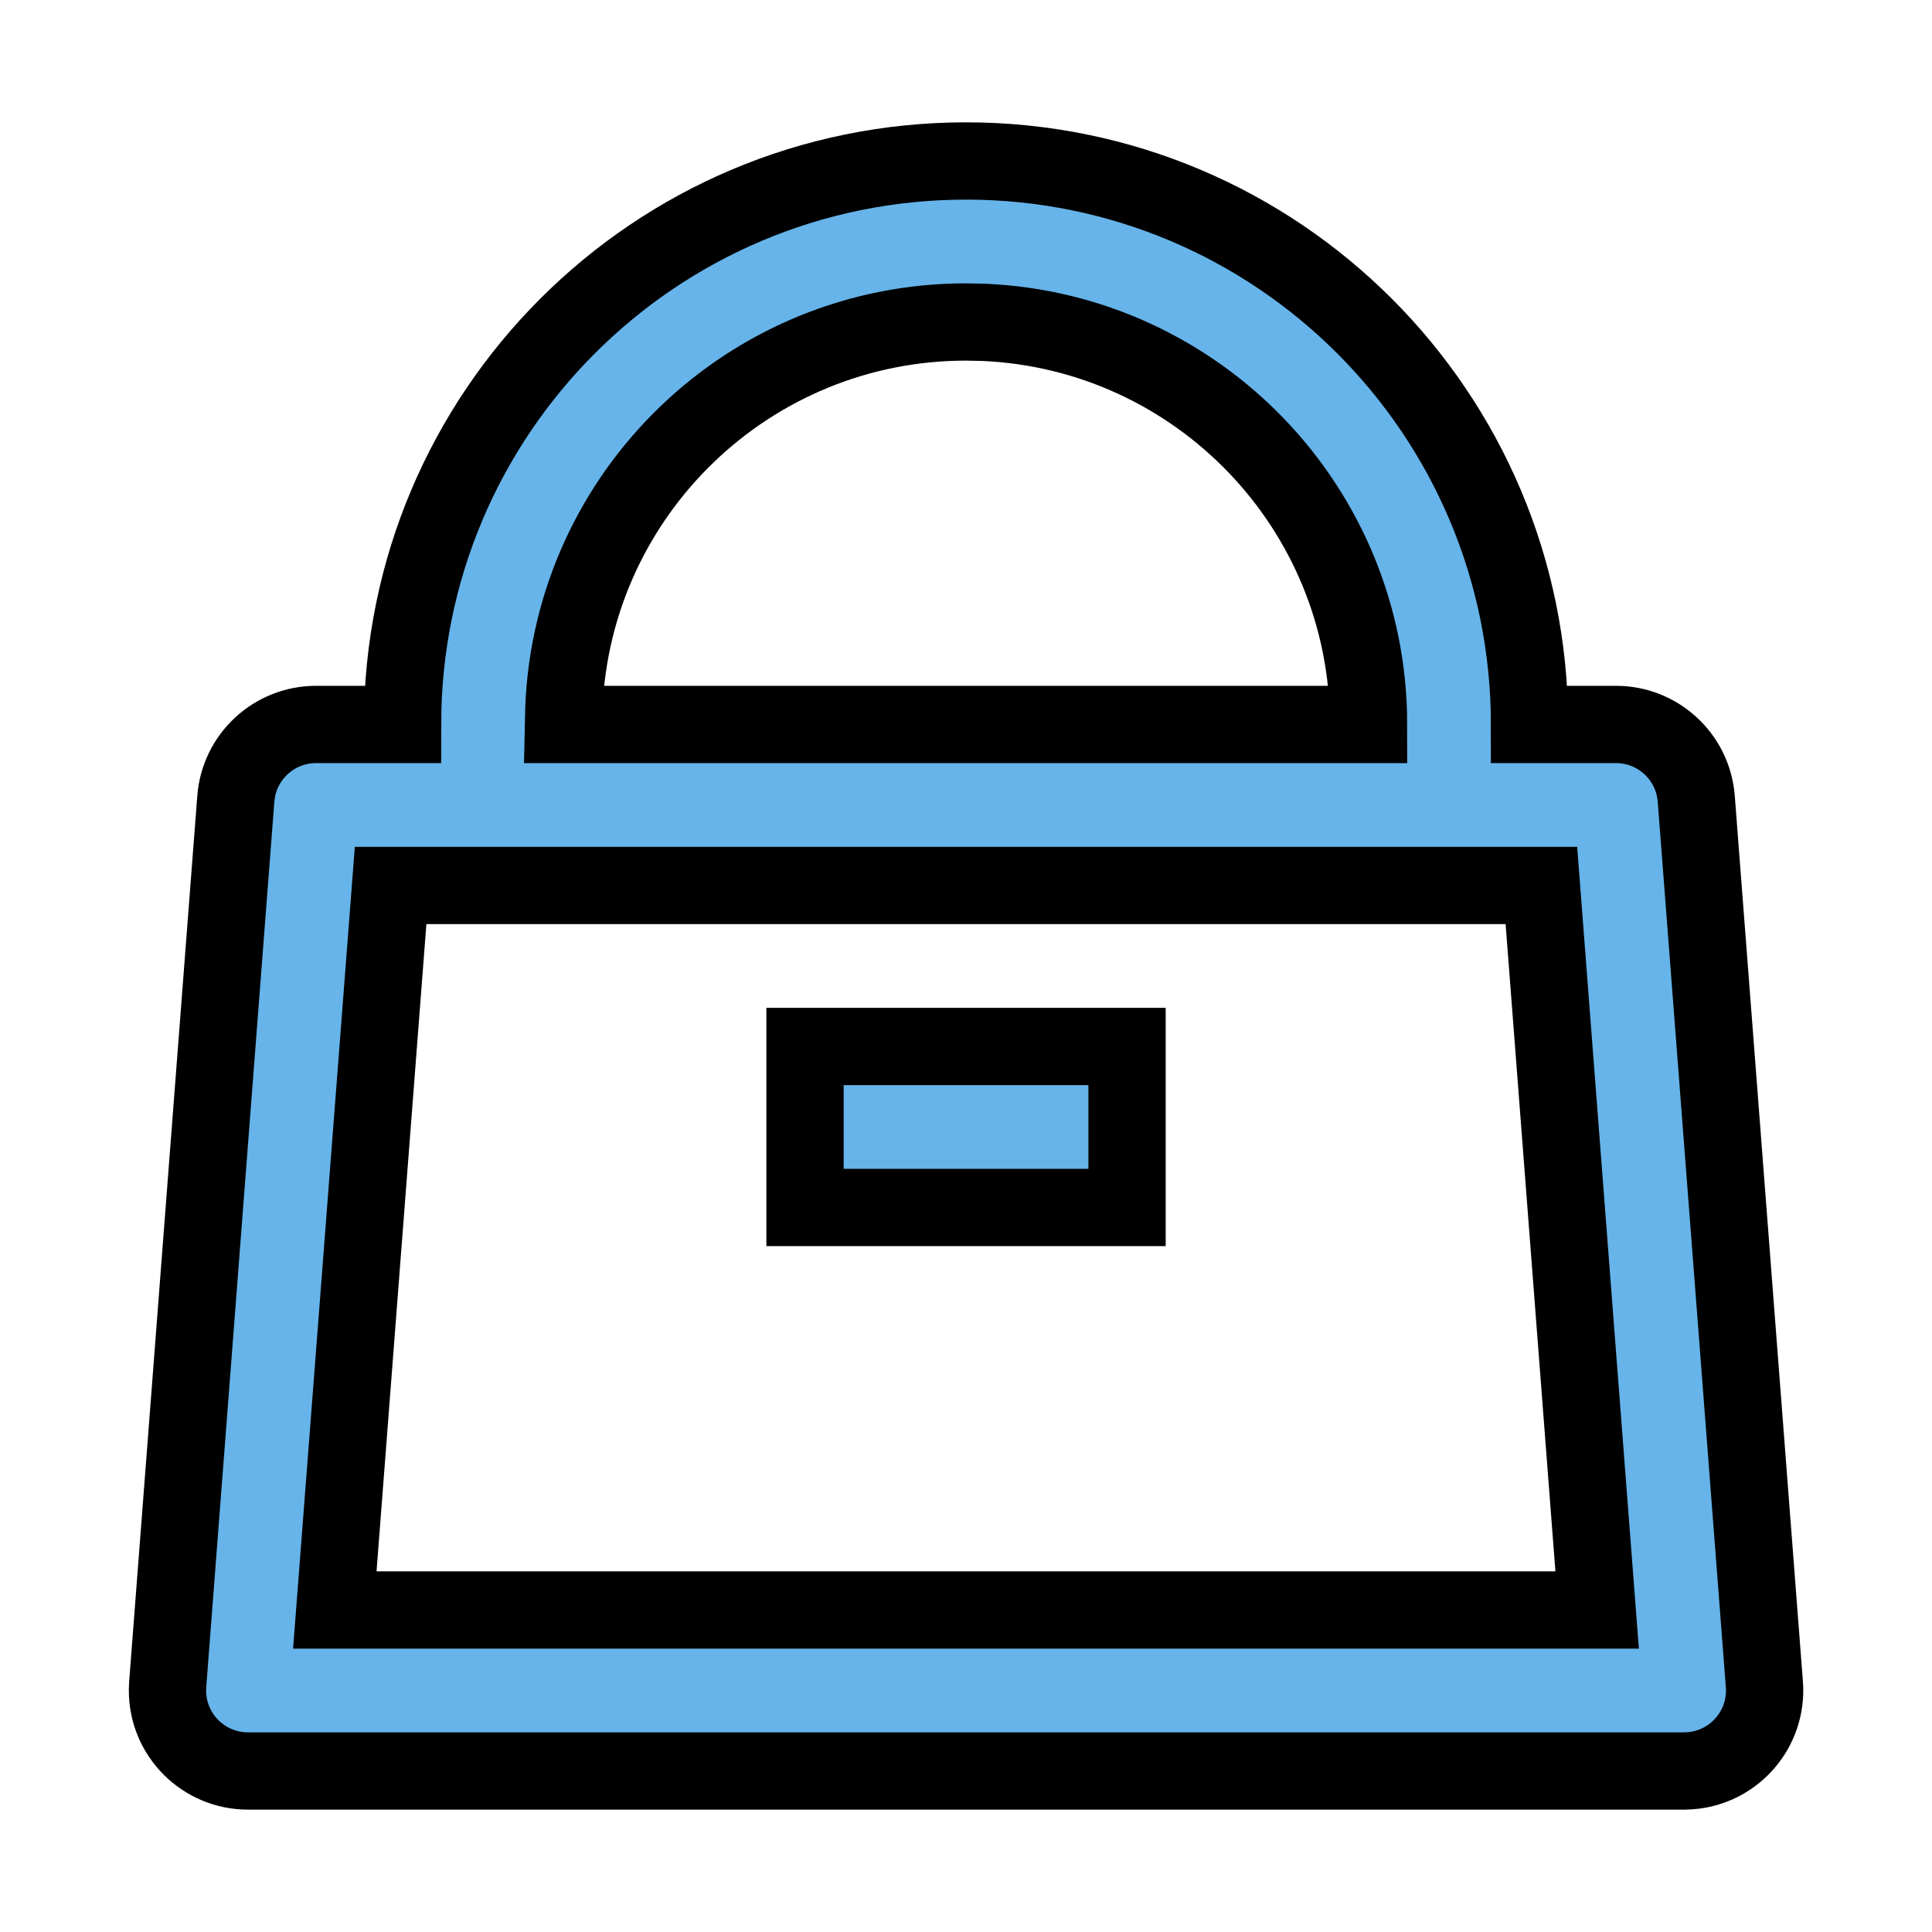 <svg width="50" height="50" viewBox="0 0 50 50" fill="none" xmlns="http://www.w3.org/2000/svg">
<path d="M25.001 4.166C33.055 4.166 39.584 10.695 39.584 18.749H41.822C42.91 18.749 43.815 19.587 43.899 20.673L45.662 43.59C45.75 44.737 44.892 45.738 43.744 45.827L43.584 45.833H6.417C5.267 45.833 4.334 44.9 4.334 43.749L4.34 43.59L6.103 20.673C6.186 19.587 7.092 18.749 8.18 18.749H10.418C10.418 10.695 16.947 4.166 25.001 4.166ZM39.891 22.916H10.109L8.665 41.666H41.334L39.891 22.916ZM29.168 27.083V31.249H20.834V27.083H29.168ZM25.001 8.333C19.399 8.333 14.83 12.754 14.594 18.297L14.584 18.749H35.418C35.418 13.148 30.996 8.579 25.453 8.342L25.001 8.333Z" fill="#66B4EA" stroke="black" stroke-width="2"/>
</svg>

